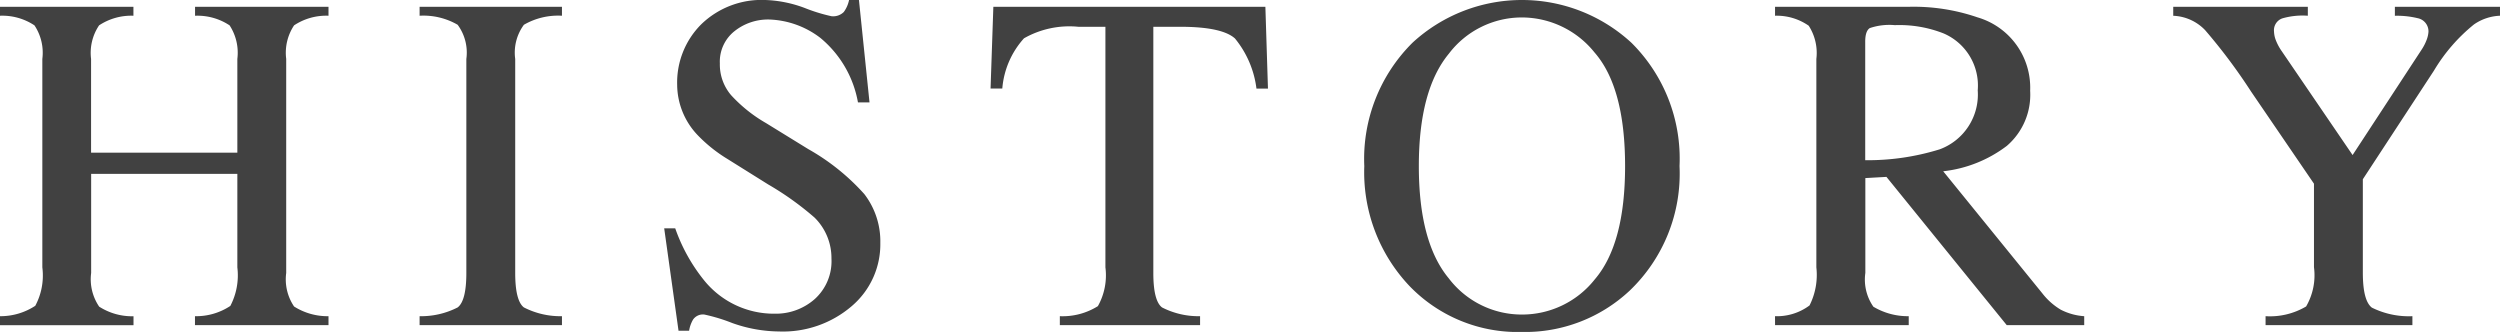 <svg xmlns="http://www.w3.org/2000/svg" width="155.892" height="20.698"><path d="M0 19.717a3.96 3.96 0 002.2-.649 4.015 4.015 0 00.44-2.4V3.677a3.081 3.081 0 00-.491-2.095A3.628 3.628 0 000 .981V.425h8.32v.556a3.635 3.635 0 00-2.141.6 3.066 3.066 0 00-.5 2.095v5.845H14.8V3.677a3.123 3.123 0 00-.483-2.095 3.624 3.624 0 00-2.154-.6V.425h8.321v.556a3.628 3.628 0 00-2.146.6 3.081 3.081 0 00-.491 2.095v13.345a3.015 3.015 0 00.491 2.091 3.891 3.891 0 002.146.605v.556h-8.326v-.556a3.856 3.856 0 002.205-.641 4.119 4.119 0 00.437-2.406v-5.83H5.684v6.181a3.034 3.034 0 00.5 2.1 3.8 3.8 0 002.141.6v.556H0zm26.165 0a4.992 4.992 0 002.373-.547q.542-.414.542-2.149V3.677a2.924 2.924 0 00-.542-2.132 4.251 4.251 0 00-2.373-.564V.425h8.877v.556a4.251 4.251 0 00-2.373.564 2.924 2.924 0 00-.542 2.132v13.344q0 1.734.542 2.149a4.992 4.992 0 002.373.547v.556h-8.877zm15.94-5.479a10.841 10.841 0 001.785 3.223 5.592 5.592 0 004.432 2.1 3.656 3.656 0 002.479-.909 3.178 3.178 0 001.046-2.534 3.542 3.542 0 00-1.053-2.549A18.6 18.6 0 0047.9 11.5l-2.559-1.6A9.19 9.19 0 0143.5 8.423a4.59 4.59 0 01-1.274-3.135 5.128 5.128 0 011.508-3.779A5.406 5.406 0 0147.73 0a7.687 7.687 0 012.47.505 10.556 10.556 0 001.648.506.941.941 0 00.769-.264A1.91 1.91 0 0052.945 0h.616l.659 6.387h-.72a6.743 6.743 0 00-2.351-4.029 5.546 5.546 0 00-3.2-1.142 3.354 3.354 0 00-2.145.725 2.424 2.424 0 00-.916 2.014 2.94 2.94 0 00.7 1.978 9.06 9.06 0 002.18 1.743L50.405 9.3a13.733 13.733 0 013.489 2.8 4.822 4.822 0 011 3.046 5.056 5.056 0 01-1.78 3.941 6.589 6.589 0 01-4.549 1.582 8.856 8.856 0 01-2.907-.527 11.017 11.017 0 00-1.736-.528.744.744 0 00-.71.323 2 2 0 00-.242.688h-.659l-.894-6.387zM61.942.425h16.963l.161 5.1h-.717a6.122 6.122 0 00-1.34-3.125q-.809-.73-3.421-.73h-1.67v15.351q0 1.734.542 2.149a4.992 4.992 0 002.373.547v.556h-8.745v-.556a4.151 4.151 0 002.373-.627 3.926 3.926 0 00.469-2.42v-15h-1.685a5.729 5.729 0 00-3.391.718A5.306 5.306 0 0062.5 5.522h-.732zm26.151 2.226a10.073 10.073 0 0113.637.015 10.172 10.172 0 013 7.69 10.088 10.088 0 01-3.105 7.764A9.541 9.541 0 0194.9 20.7a9.37 9.37 0 01-7-2.856 10.309 10.309 0 01-2.827-7.486 10.2 10.2 0 013.02-7.707zm2.243 14.7a5.715 5.715 0 004.576 2.263 5.777 5.777 0 004.539-2.2q1.884-2.205 1.884-7.054 0-4.906-1.906-7.089a5.82 5.82 0 00-4.517-2.183 5.718 5.718 0 00-4.568 2.263q-1.87 2.264-1.87 7.009t1.862 6.991zm20.348 2.366a3.4 3.4 0 002.153-.671 4.228 4.228 0 00.425-2.376V3.677a3.131 3.131 0 00-.476-2.073 3.489 3.489 0 00-2.1-.623V.425h8.305a12.243 12.243 0 014.322.658 4.568 4.568 0 013.281 4.579 4.2 4.2 0 01-1.459 3.438 8.021 8.021 0 01-3.963 1.58l6.182 7.613a4.125 4.125 0 001.146 1.017 3.739 3.739 0 001.465.407v.556h-4.832l-7.5-9.243-1.316.074v5.912a2.962 2.962 0 00.5 2.109 4.191 4.191 0 002.205.592v.556h-8.335zm10.254-10.4a3.642 3.642 0 002.387-3.684 3.535 3.535 0 00-2.138-3.553 7.52 7.52 0 00-3.033-.512 3.8 3.8 0 00-1.559.183q-.287.183-.286.855V9.99a15.122 15.122 0 004.629-.674zM143.909.425v.556a4.577 4.577 0 00-1.582.162.782.782 0 00-.527.82 1.665 1.665 0 00.088.476 3.217 3.217 0 00.395.754l4.417 6.475 4.307-6.577a3.026 3.026 0 00.344-.7 1.707 1.707 0 00.081-.41.838.838 0 00-.688-.85 5.443 5.443 0 00-1.407-.147V.425h6.556v.556a3.054 3.054 0 00-1.623.542 10.842 10.842 0 00-2.5 2.886l-4.431 6.768v5.834q0 1.74.564 2.172a5.189 5.189 0 002.527.534v.556h-9.156v-.556a4.428 4.428 0 002.528-.607 3.871 3.871 0 00.49-2.449v-5.206L140.364 5.7a35.027 35.027 0 00-2.856-3.816 2.9 2.9 0 00-1.992-.9V.425z" fill="#414141" data-name="レイヤー 2"/></svg>
